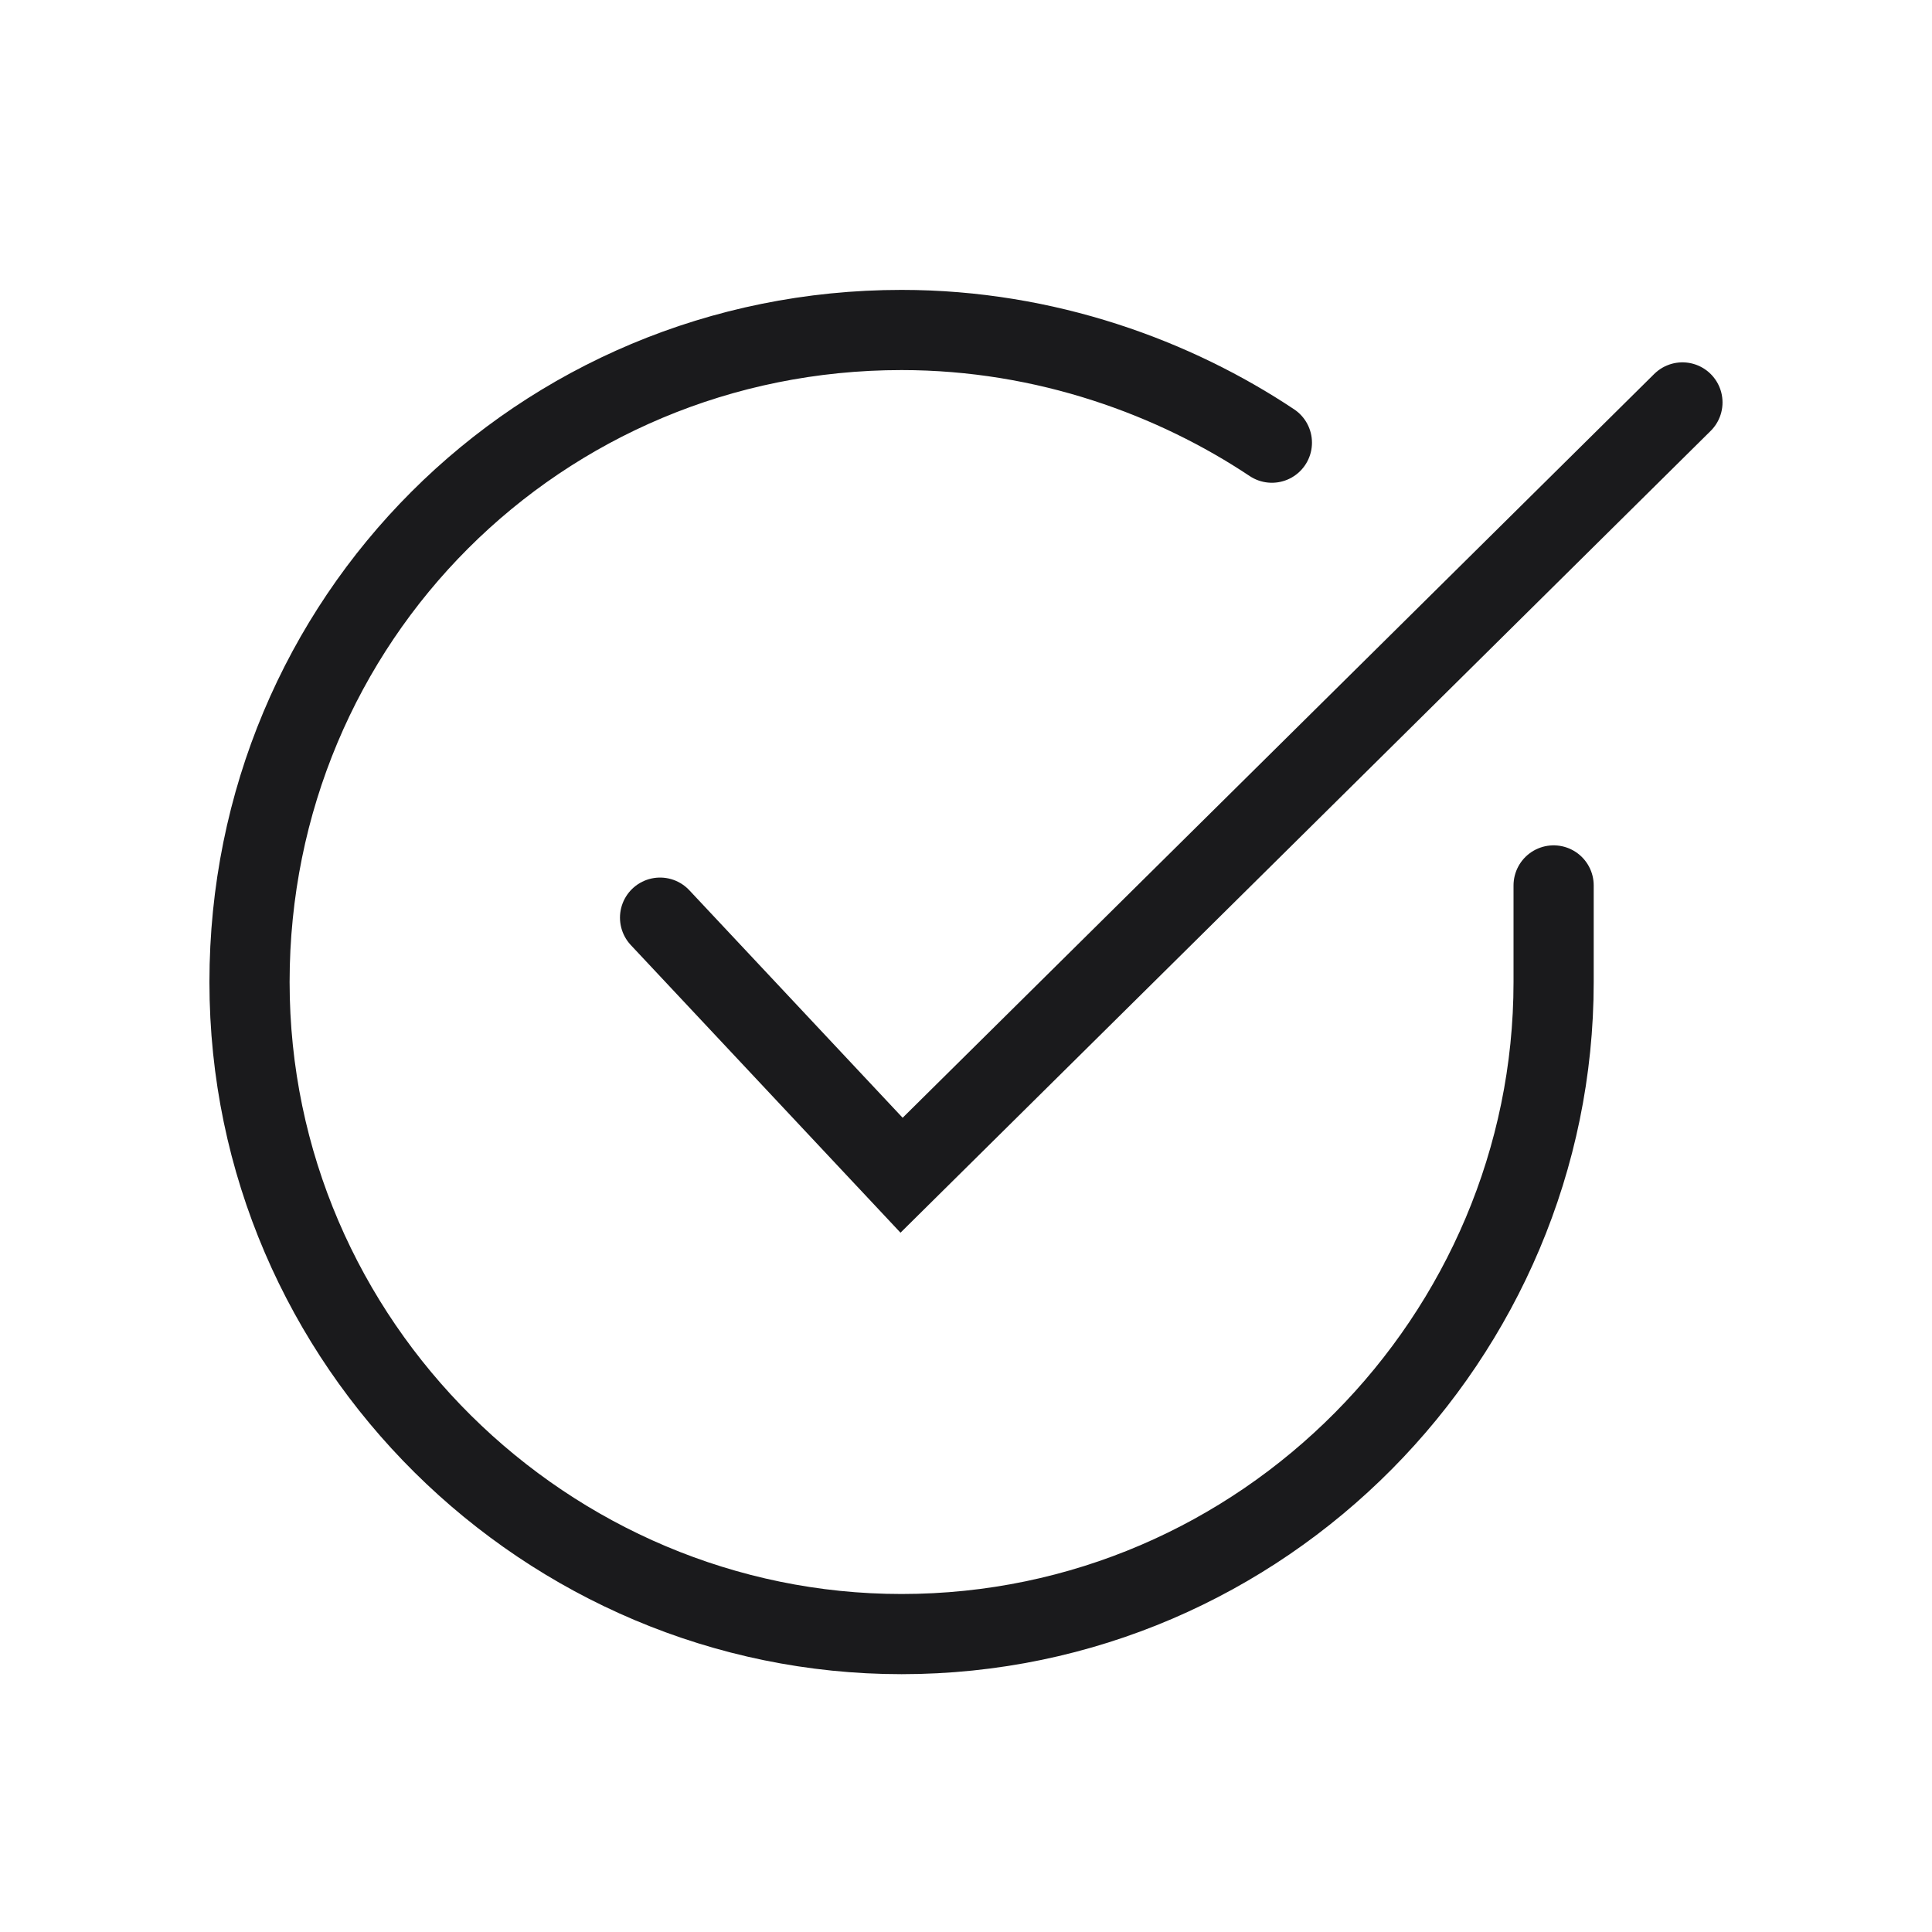 <svg width="40" height="40" viewBox="0 0 40 40" fill="none" xmlns="http://www.w3.org/2000/svg">
<path d="M32.166 18.332C32.166 18.999 32.166 19.665 32.166 20.332C32.166 27.665 26.166 33.832 18.666 33.832C11.333 33.832 5.166 27.832 5.166 20.332C5.166 12.832 11.166 6.832 18.666 6.832C21.666 6.832 24.333 7.832 26.333 9.165" stroke="#1A1A1C" stroke-width="1.66" stroke-miterlimit="10" stroke-linecap="round"/>
<path d="M13.666 18.999L18.666 24.332L34.833 8.332" stroke="#1A1A1C" stroke-width="1.66" stroke-miterlimit="10" stroke-linecap="round"/>
</svg>

